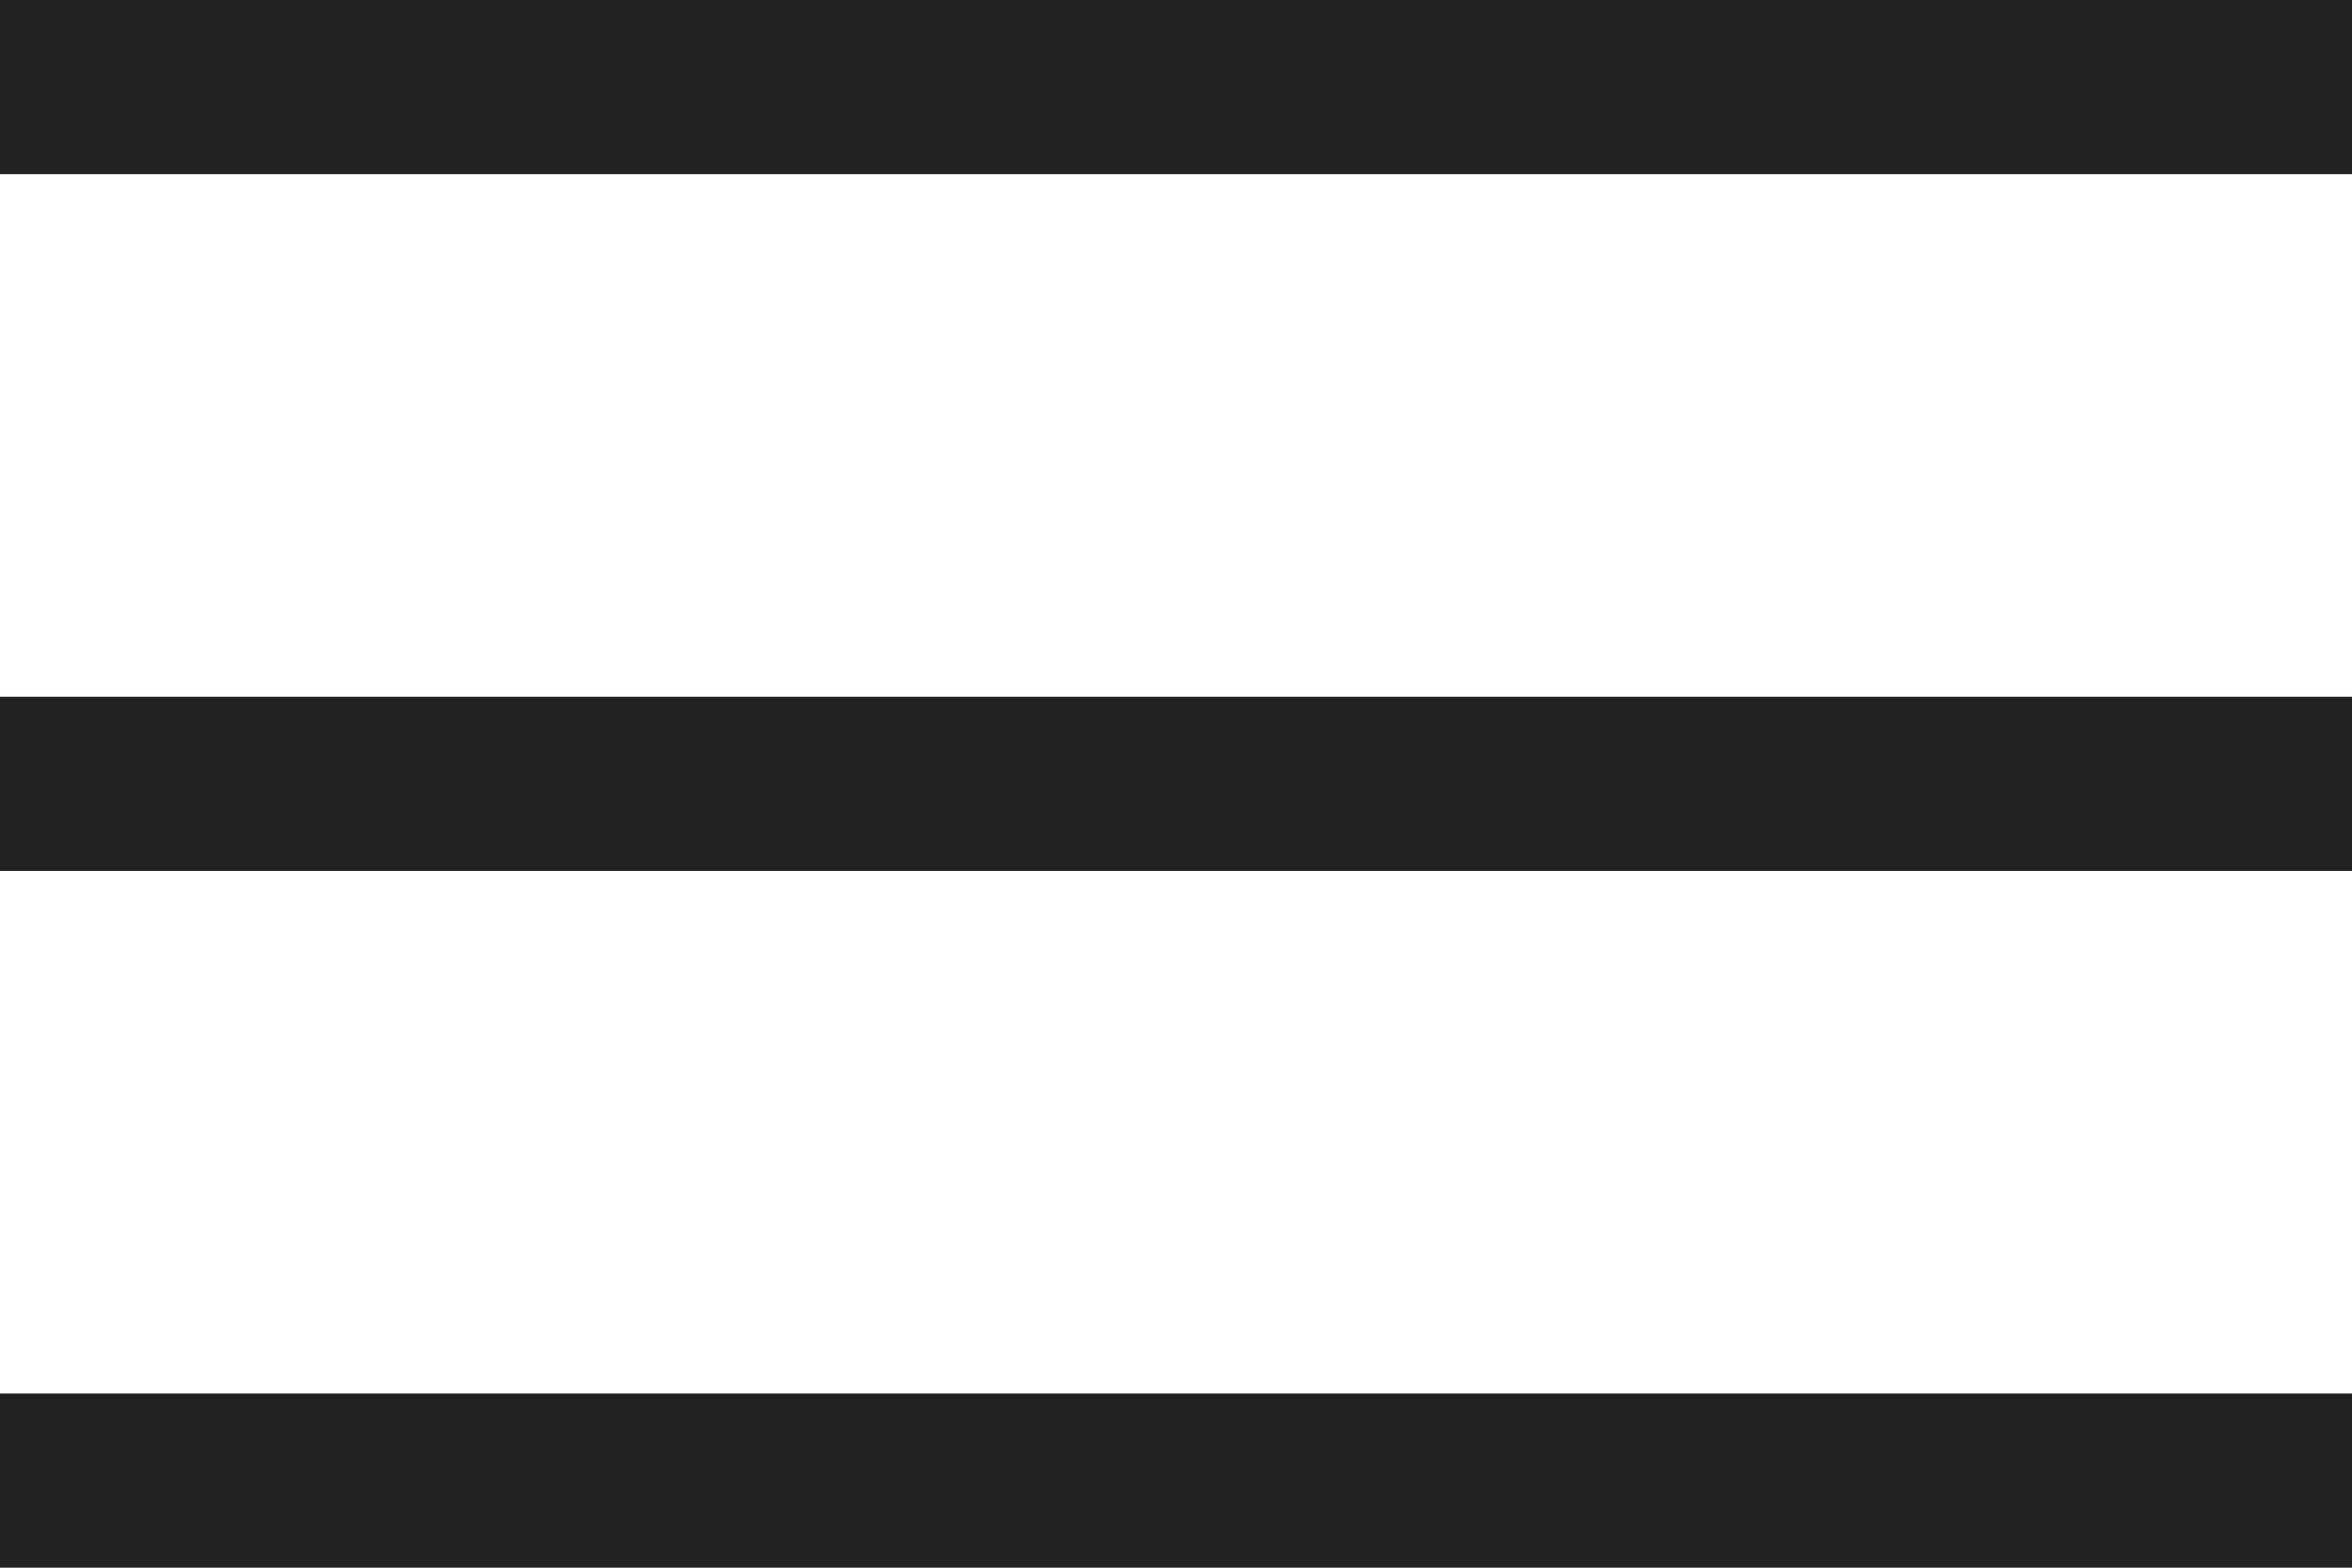 <svg width="27" height="18" viewBox="0 0 27 18" fill="none" xmlns="http://www.w3.org/2000/svg">
<g id="menu">
<rect id="Rectangle 559" width="27" height="2" fill="#222222"/>
<rect id="Rectangle 560" y="8" width="27" height="2" fill="#222222"/>
<rect id="Rectangle 561" y="16" width="27" height="2" fill="#222222"/>
</g>
</svg>
